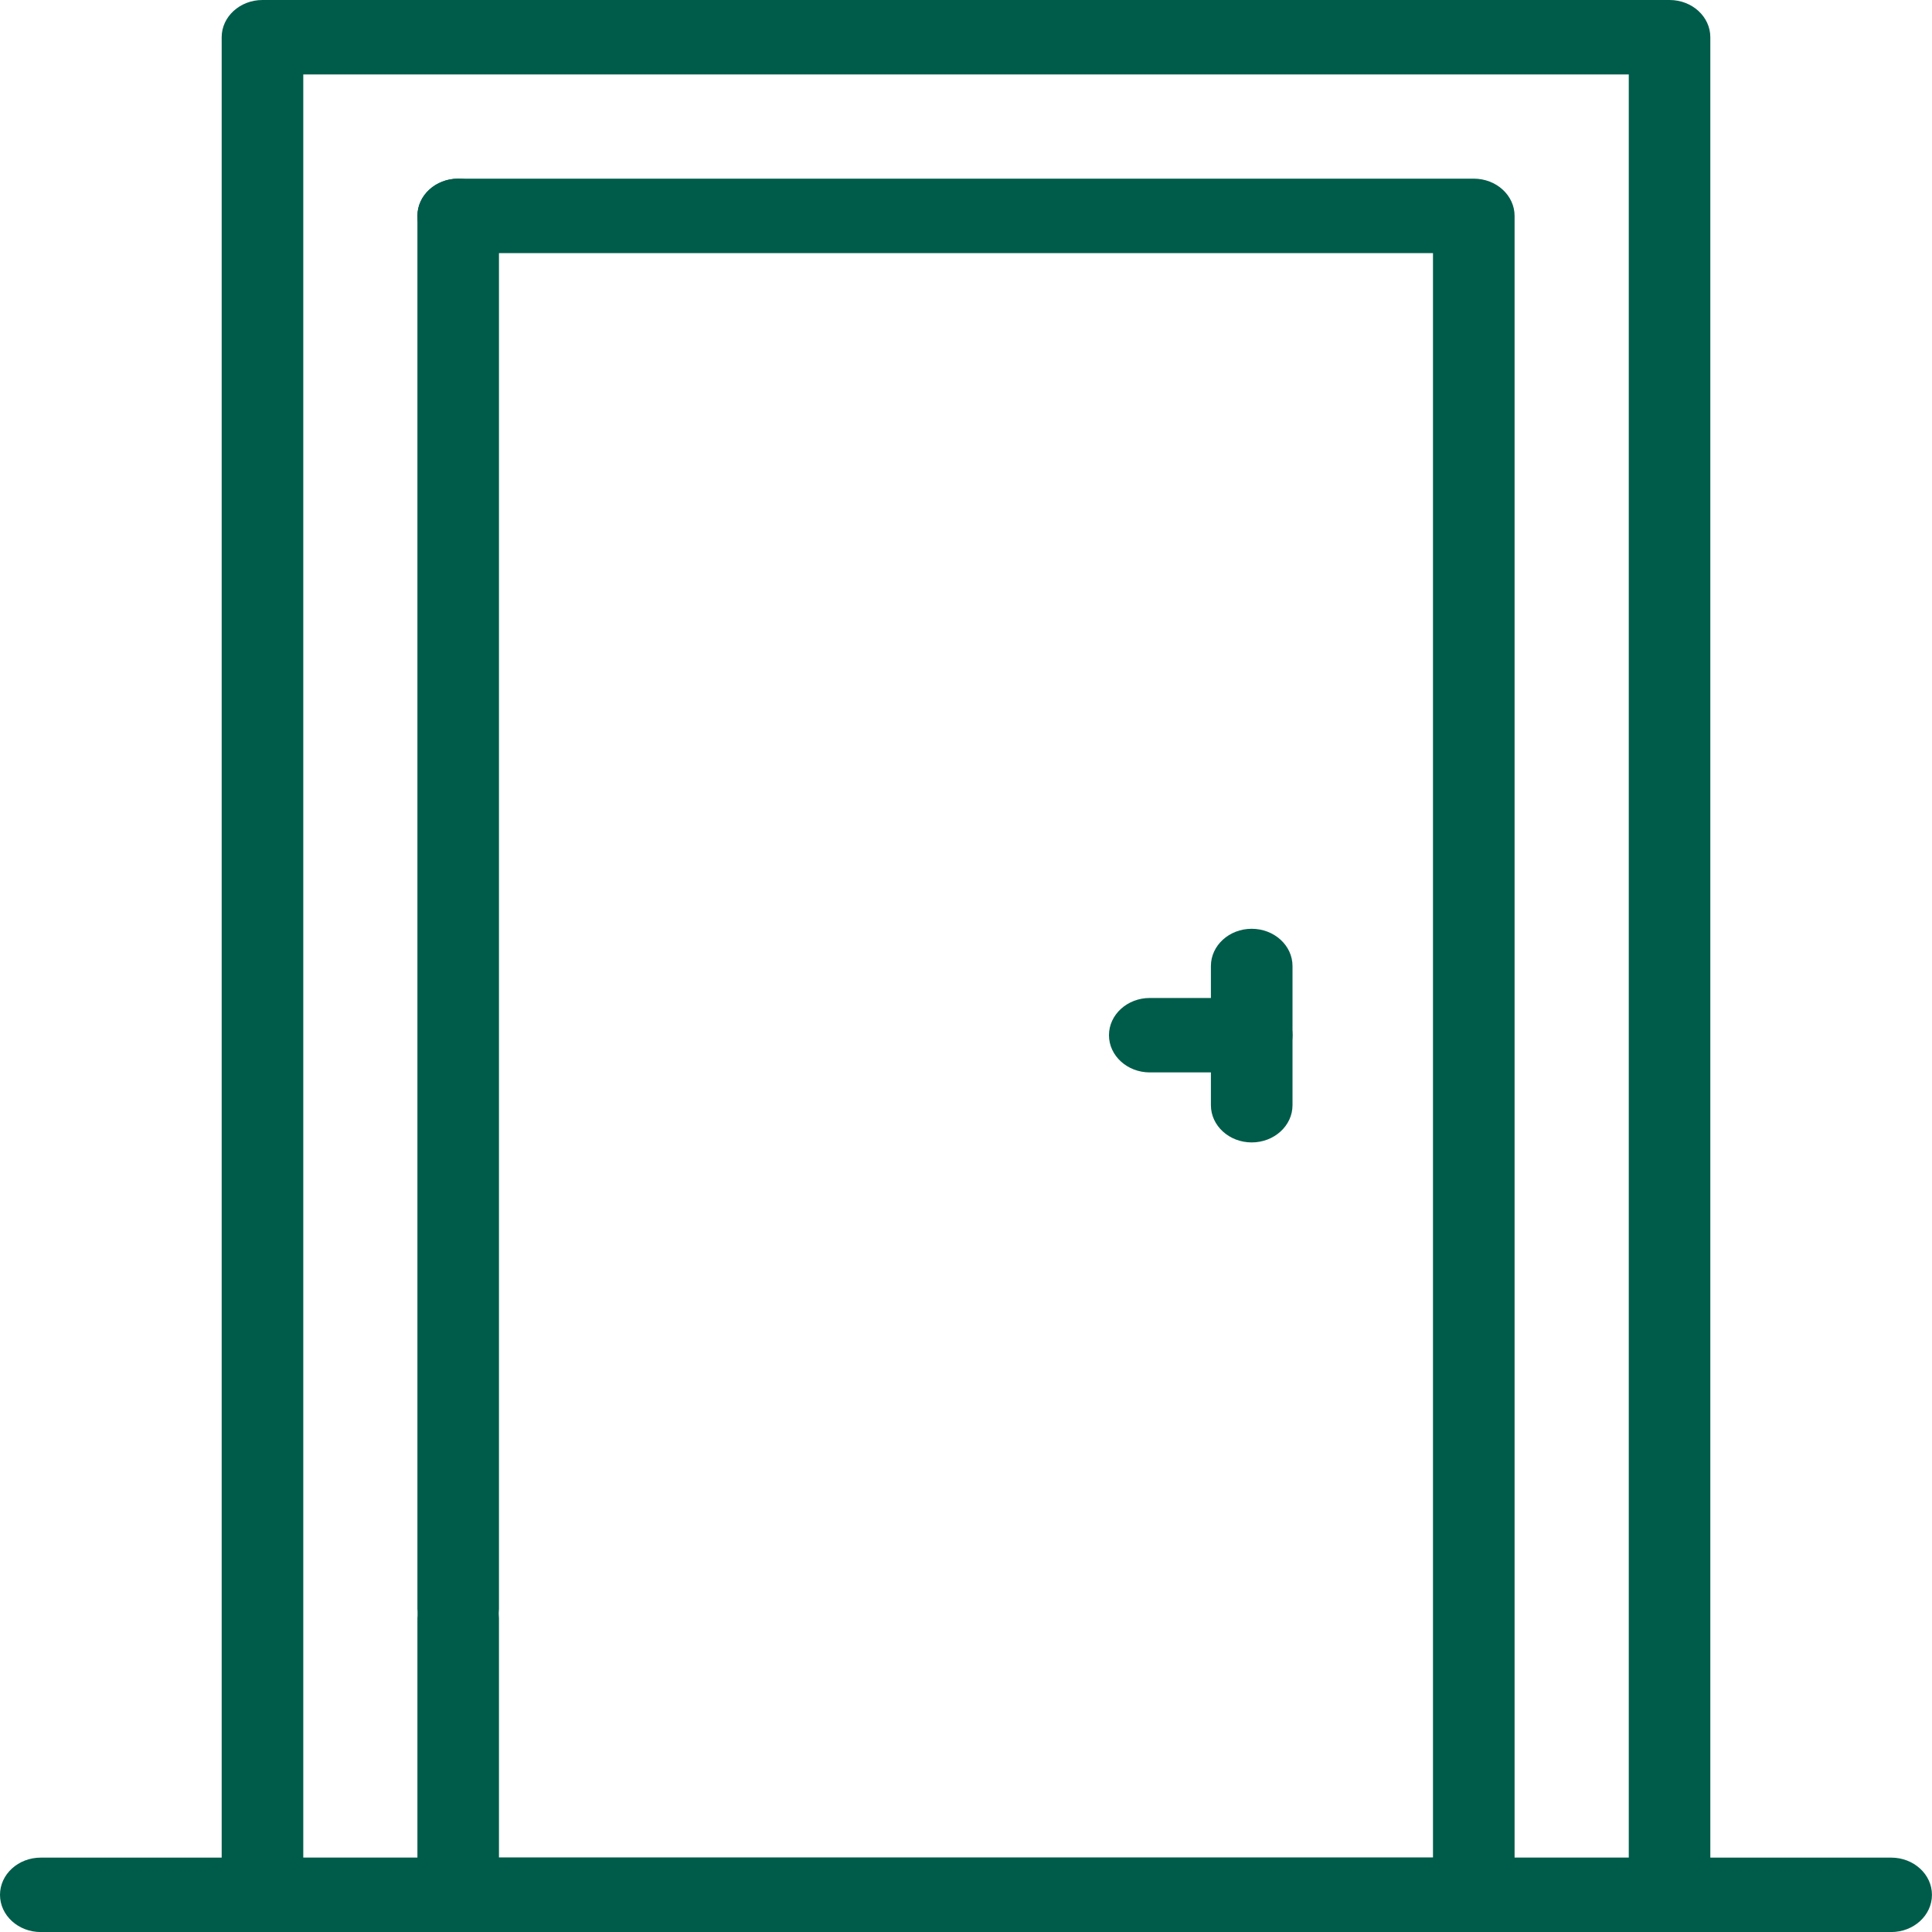<svg width="38" height="38" viewBox="0 0 38 38" fill="none" xmlns="http://www.w3.org/2000/svg">
<g clip-path="url(#clip0_1951_5239)">
<path d="M5.162 38.001H0.802C0.359 38.001 0 37.673 0 37.269C0 36.865 0.359 36.537 0.802 36.537H5.162C5.605 36.537 5.964 36.865 5.964 37.269C5.964 37.673 5.605 38.001 5.162 38.001Z" fill="#005C4A"/>
<path d="M37.197 38.001H32.837C32.395 38.001 32.035 37.673 32.035 37.269C32.035 36.865 32.395 36.537 32.837 36.537H37.197C37.64 36.537 37.999 36.865 37.999 37.269C37.999 37.673 37.64 38.001 37.197 38.001Z" fill="#005C4A"/>
<path d="M32.838 38H5.162C4.72 38 4.36 37.672 4.36 37.268V0.732C4.36 0.328 4.72 0 5.162 0H32.838C33.281 0 33.64 0.328 33.64 0.732V37.268C33.64 37.672 33.281 38 32.838 38ZM5.965 36.536H32.036V1.464H5.965V36.536Z" fill="#005C4A"/>
<path d="M28.987 38H9.012C8.569 38 8.21 37.672 8.21 37.269C8.21 36.864 8.569 36.537 9.012 36.537H28.185V4.978H9.012C8.569 4.978 8.21 4.65 8.21 4.246C8.21 3.842 8.569 3.514 9.012 3.514H28.987C29.43 3.514 29.79 3.842 29.79 4.246V37.269C29.79 37.672 29.43 38 28.987 38Z" fill="#005C4A"/>
<path d="M9.012 32.378C8.569 32.378 8.21 32.05 8.21 31.646V4.246C8.21 3.842 8.569 3.514 9.012 3.514C9.455 3.514 9.814 3.842 9.814 4.246V31.646C9.814 32.05 9.455 32.378 9.012 32.378Z" fill="#005C4A"/>
<path d="M9.012 38C8.569 38 8.21 37.672 8.21 37.268V31.826C8.21 31.422 8.569 31.094 9.012 31.094C9.455 31.094 9.814 31.422 9.814 31.826V37.268C9.814 37.672 9.455 38 9.012 38Z" fill="#005C4A"/>
<path d="M24.62 21.093H22.615C22.172 21.093 21.812 20.765 21.812 20.361C21.812 19.957 22.172 19.629 22.615 19.629H24.62C25.063 19.629 25.422 19.957 25.422 20.361C25.422 20.765 25.063 21.093 24.62 21.093Z" fill="#005C4A"/>
<path d="M24.619 22.47C24.177 22.47 23.817 22.142 23.817 21.738V19C23.817 18.596 24.177 18.268 24.619 18.268C25.062 18.268 25.422 18.596 25.422 19V21.738C25.422 22.142 25.062 22.47 24.619 22.47Z" fill="#005C4A"/>
</g>
<defs>
<clipPath id="clip0_1951_5239">
<rect width="38" height="38" fill="white"/>
</clipPath>
</defs>
</svg>
